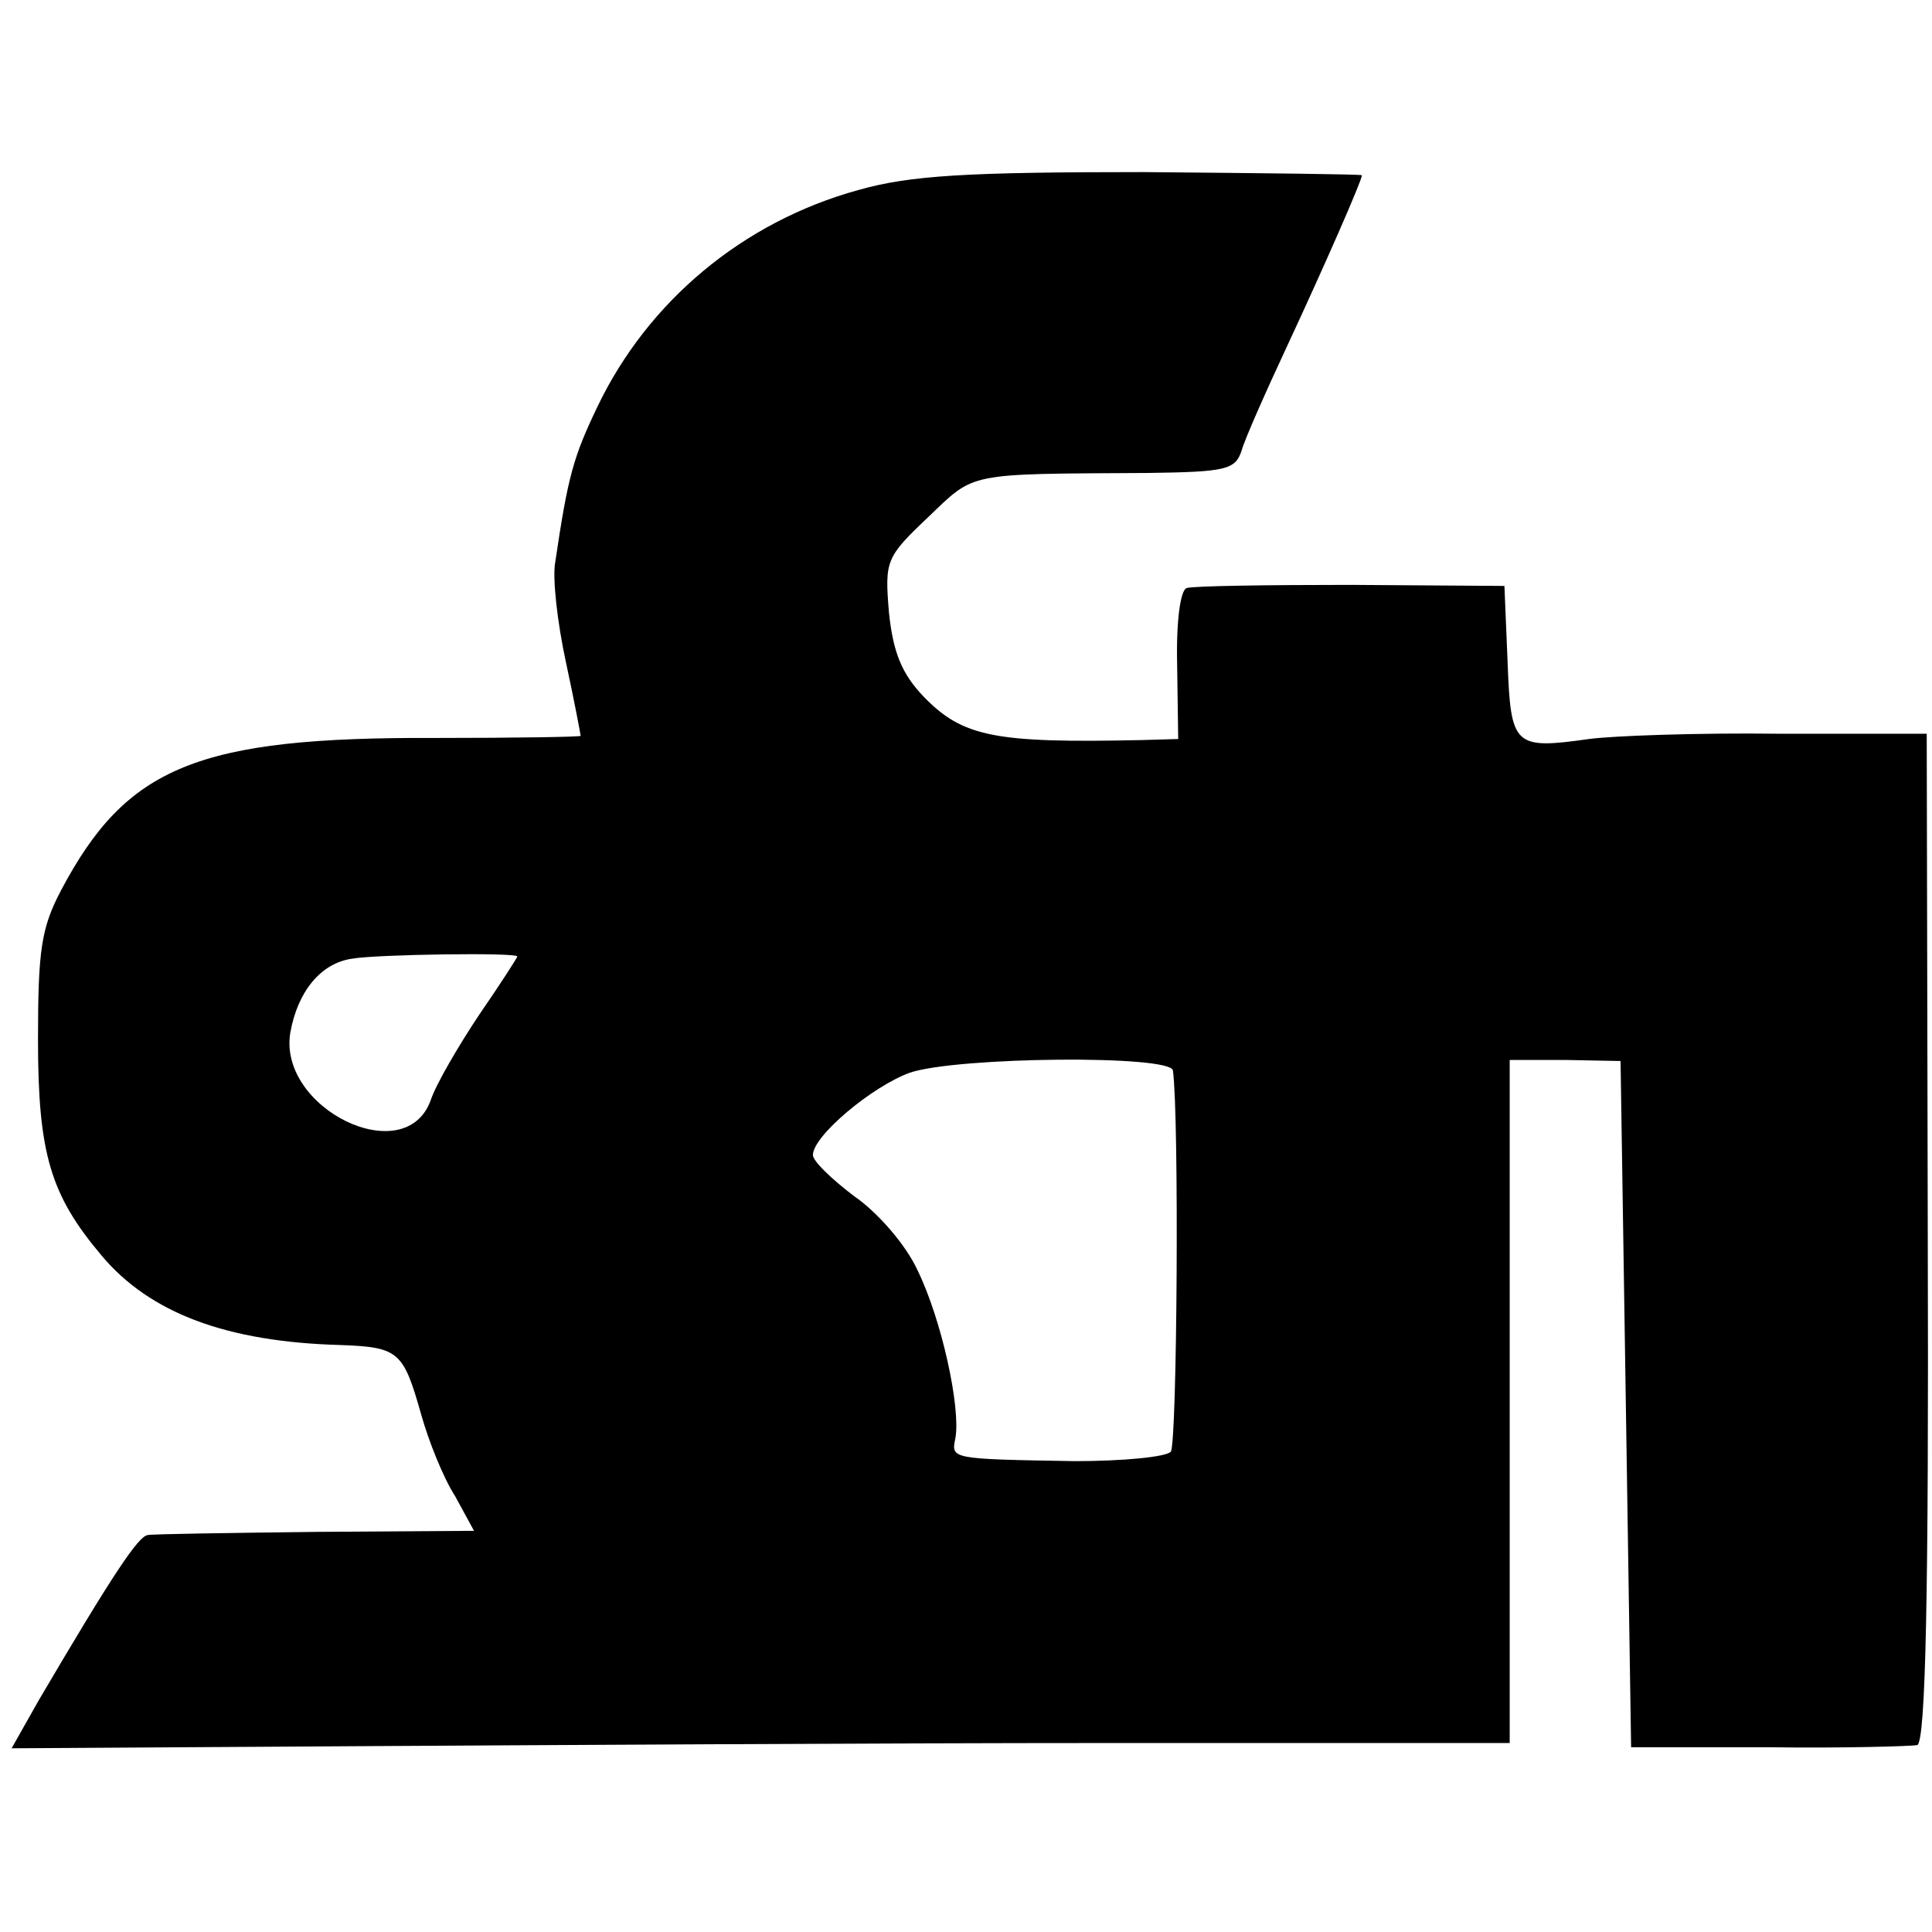 <?xml version="1.0" standalone="no"?>
<!DOCTYPE svg PUBLIC "-//W3C//DTD SVG 20010904//EN"
 "http://www.w3.org/TR/2001/REC-SVG-20010904/DTD/svg10.dtd">
<svg version="1.0" xmlns="http://www.w3.org/2000/svg"
 width="183pt" height="183pt" viewBox="0 0 183 183"
 preserveAspectRatio="xMidYMid meet">
<g transform="translate(0,183) scale(0.1,-0.1)"
fill="#000000" stroke="none">
<path d="M813 1650 c-109 -30 -199 -105 -247 -205 -23 -48 -28 -66 -40 -147
-3 -15 2 -58 10 -95 8 -37 14 -69 14 -70 0 -1 -62 -2 -137 -2 -226 1 -293 -27
-355 -144 -19 -36 -22 -57 -22 -142 0 -108 12 -147 60 -204 46 -55 119 -82
226 -85 56 -2 60 -6 77 -66 7 -25 21 -60 32 -77 l18 -33 -149 -1 c-83 -1 -155
-2 -160 -3 -9 -1 -33 -37 -103 -156 l-26 -46 327 2 c180 1 499 3 710 3 l382 0
0 324 0 323 53 0 52 -1 5 -325 5 -325 130 0 c72 -1 135 1 141 2 8 3 11 144 10
481 l-1 477 -140 0 c-77 1 -158 -2 -180 -5 -71 -10 -74 -7 -77 73 l-3 72 -145
1 c-80 0 -150 -1 -156 -3 -6 -2 -10 -32 -9 -73 l1 -70 -35 -1 c-139 -3 -169 3
-206 41 -21 22 -29 42 -33 80 -4 49 -3 52 37 90 45 43 35 41 208 42 74 1 83 3
89 21 3 11 23 56 44 101 34 73 70 155 70 160 0 1 -93 2 -207 3 -166 0 -221 -3
-270 -17z m-323 -726 c0 -1 -16 -26 -36 -55 -20 -30 -41 -66 -46 -81 -24 -67
-145 -8 -133 64 7 39 29 66 59 70 23 4 156 6 156 2z m621 -108 c6 -44 4 -353
-2 -361 -4 -5 -45 -9 -91 -9 -119 2 -117 2 -113 22 5 29 -13 112 -36 159 -11
24 -38 55 -60 70 -21 16 -39 33 -39 39 0 18 56 65 92 78 45 15 247 17 249 2z"/>
</g>
</svg>
